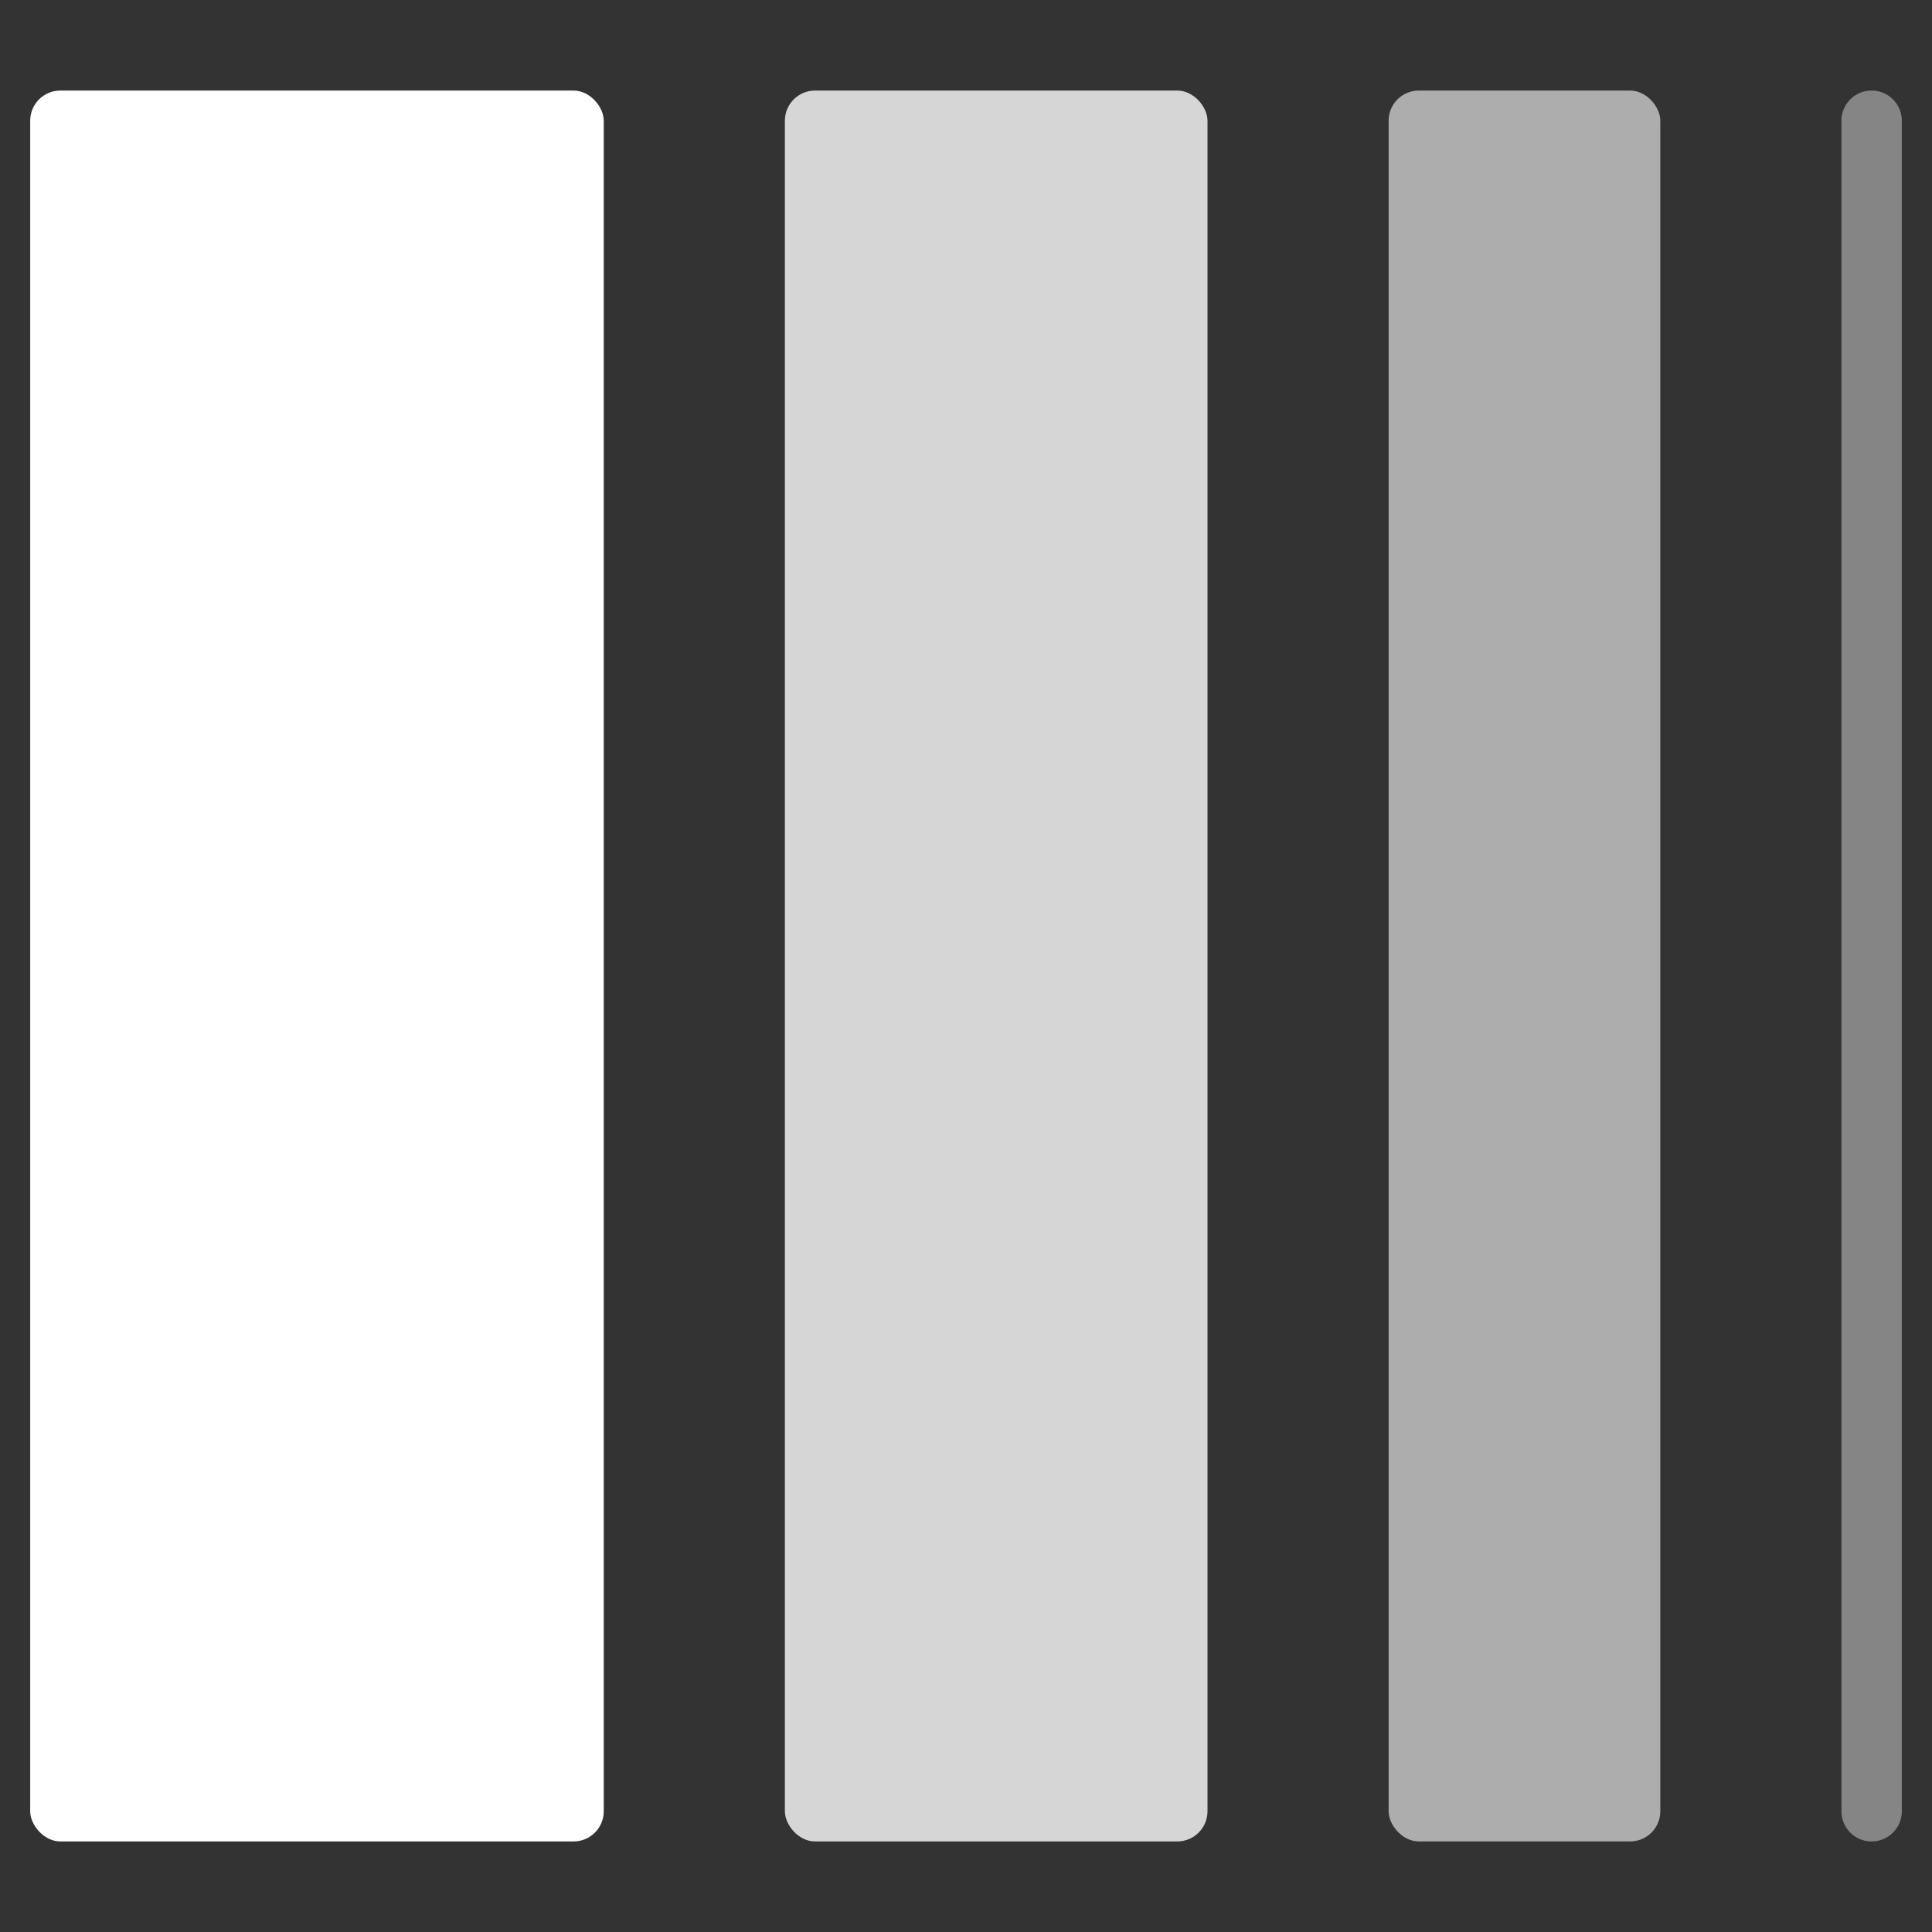 <svg xmlns="http://www.w3.org/2000/svg" viewBox="0 0 64 64" width="64" height="64"><rect x="0" y="0" width="64" height="64" fill="#333333" stroke="none"/><title>gradient</title><g class="nc-icon-wrapper" fill="#ffffff"><rect x="1" y="3" width="19" height="58" rx="1" ry="1" fill="#ffffff"/> <rect x="26" y="3" width="14" height="58" rx="1" ry="1" opacity="0.8" data-color="color-2"/> <rect x="46" y="3" width="9" height="58" rx="1" ry="1" fill="#ffffff" opacity="0.6"/> <path d="M62,3a1,1,0,0,0-1,1V60a1,1,0,0,0,2,0V4A1,1,0,0,0,62,3Z" opacity="0.4" data-color="color-2"/></g></svg>